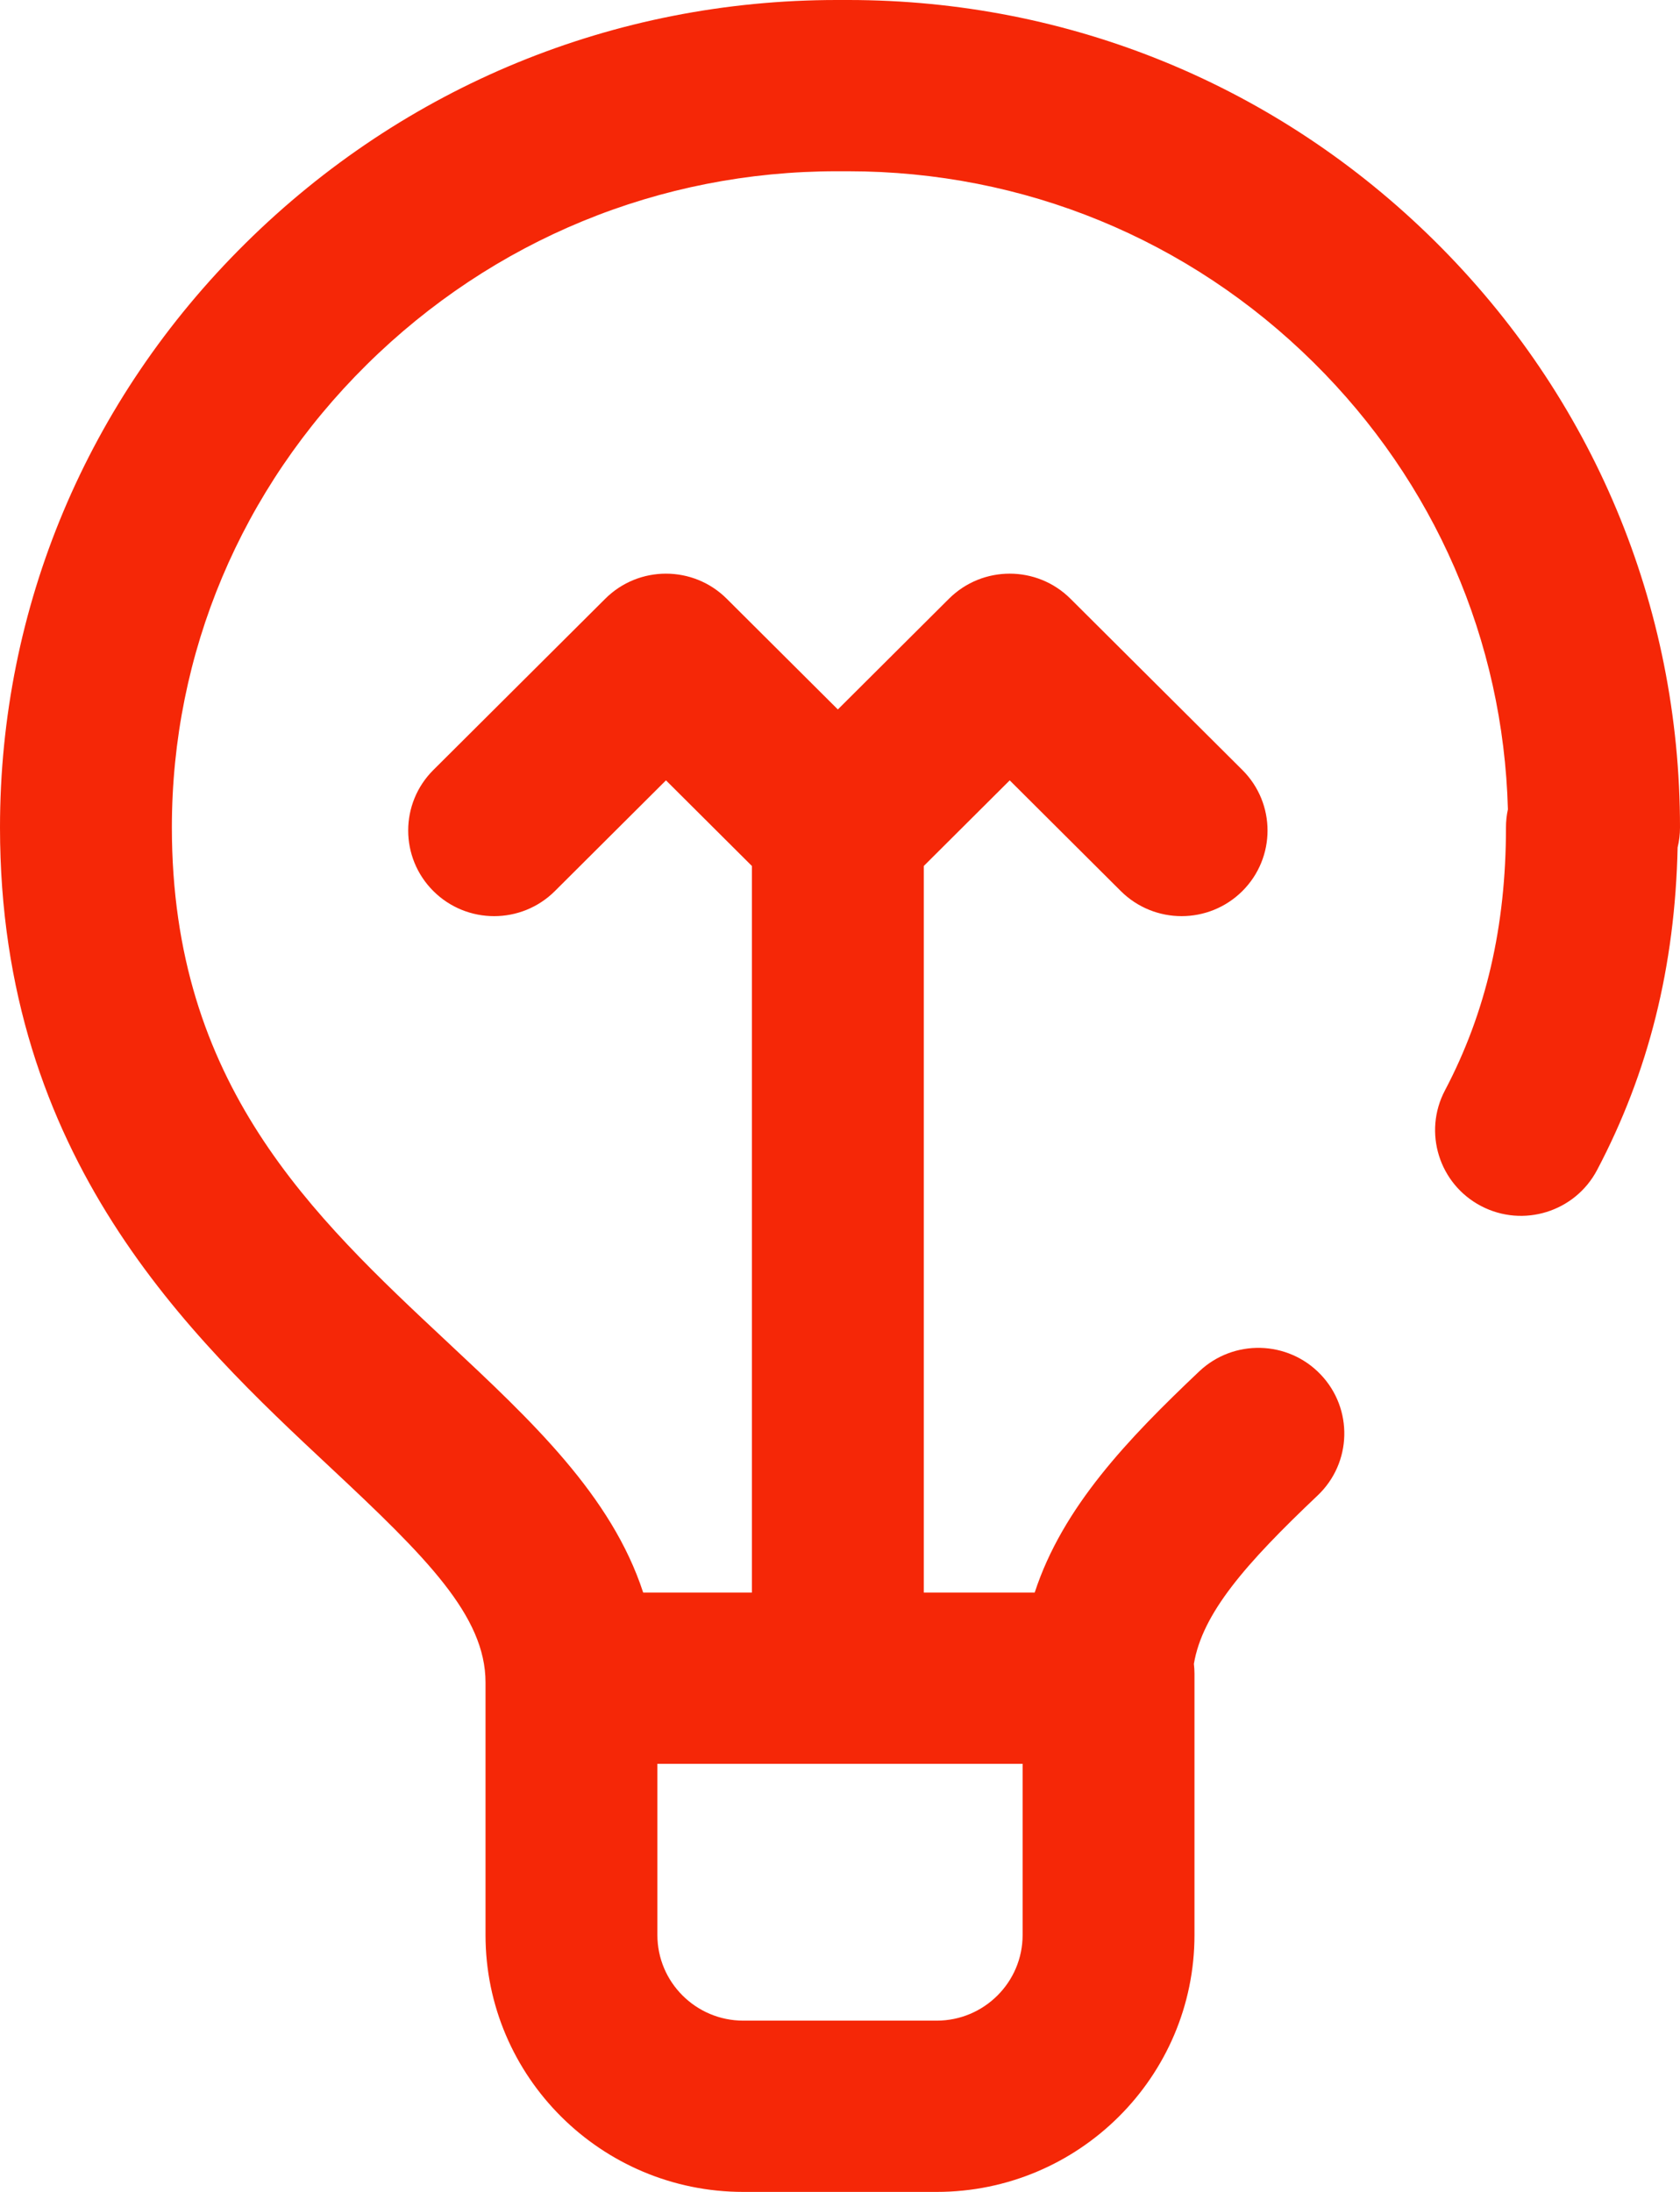 <?xml version="1.0" encoding="UTF-8"?>
<svg width="46px" height="60px" viewBox="0 0 46 60" version="1.1" xmlns="http://www.w3.org/2000/svg" xmlns:xlink="http://www.w3.org/1999/xlink">
    <title>Shape</title>
    <g id="Page-1" stroke="none" stroke-width="1" fill="none" fill-rule="evenodd">
        <g id="Homepage" transform="translate(-770, -7010)" fill="#F52707" fill-rule="nonzero">
            <path d="M809.28,7016.594 C804.976,7012.338 799.28,7010 793.224,7010 C793.172,7010 793.12,7010 793.068,7010 C793.015,7010 792.964,7010 792.911,7010 C786.812,7010 781.068,7012.361 776.721,7016.66 C772.387,7020.945 770,7026.623 770,7032.649 C770,7041.713 775.224,7046.597 779.039,7050.163 C781.677,7052.629 783.294,7054.233 783.294,7056.055 L783.294,7062.969 C783.294,7066.846 786.461,7070 790.353,7070 L795.647,7070 C799.539,7070 802.706,7066.846 802.706,7062.969 L802.706,7055.82 C802.706,7055.727 802.7,7055.635 802.69,7055.545 C802.922,7054.163 804.095,7052.815 806.077,7050.937 C807.019,7050.045 807.056,7048.562 806.16,7047.624 C805.265,7046.686 803.776,7046.649 802.834,7047.541 C800.89,7049.383 799.096,7051.251 798.331,7053.594 L795.294,7053.594 L795.294,7033.705 L797.647,7031.361 L800.689,7034.392 C801.149,7034.849 801.751,7035.078 802.353,7035.078 C802.955,7035.078 803.557,7034.849 804.017,7034.392 C804.936,7033.476 804.936,7031.992 804.017,7031.077 L799.311,7026.39 C798.392,7025.474 796.902,7025.474 795.983,7026.39 L792.941,7029.42 L789.899,7026.39 C788.98,7025.474 787.49,7025.474 786.572,7026.39 L781.866,7031.077 C780.947,7031.992 780.947,7033.476 781.866,7034.392 C782.785,7035.307 784.274,7035.307 785.193,7034.392 L788.235,7031.361 L790.588,7033.705 L790.588,7053.594 L787.611,7053.594 C786.745,7050.938 784.551,7048.888 782.259,7046.745 C778.546,7043.273 774.706,7039.684 774.706,7032.648 C774.706,7027.882 776.599,7023.385 780.036,7019.987 C783.495,7016.566 788.063,7014.688 792.912,7014.688 C792.958,7014.688 793.005,7014.688 793.051,7014.688 C793.062,7014.688 793.074,7014.688 793.085,7014.688 C793.131,7014.688 793.177,7014.688 793.223,7014.688 C798.028,7014.688 802.549,7016.543 805.965,7019.921 C809.284,7023.202 811.163,7027.531 811.288,7032.155 C811.253,7032.314 811.235,7032.479 811.235,7032.649 C811.235,7035.359 810.689,7037.714 809.564,7039.848 C808.96,7040.994 809.403,7042.411 810.553,7043.013 C811.704,7043.615 813.126,7043.173 813.73,7042.027 C815.14,7039.354 815.863,7036.46 815.935,7033.198 C815.978,7033.021 816,7032.838 816,7032.649 C816,7026.58 813.614,7020.879 809.28,7016.594 Z M788,7058.281 L798,7058.281 L798,7062.969 C798,7064.261 796.944,7065.312 795.647,7065.312 L790.353,7065.312 C789.056,7065.312 788,7064.261 788,7062.969 L788,7058.281 Z" id="Shape"></path>
        </g>
    </g>
</svg>